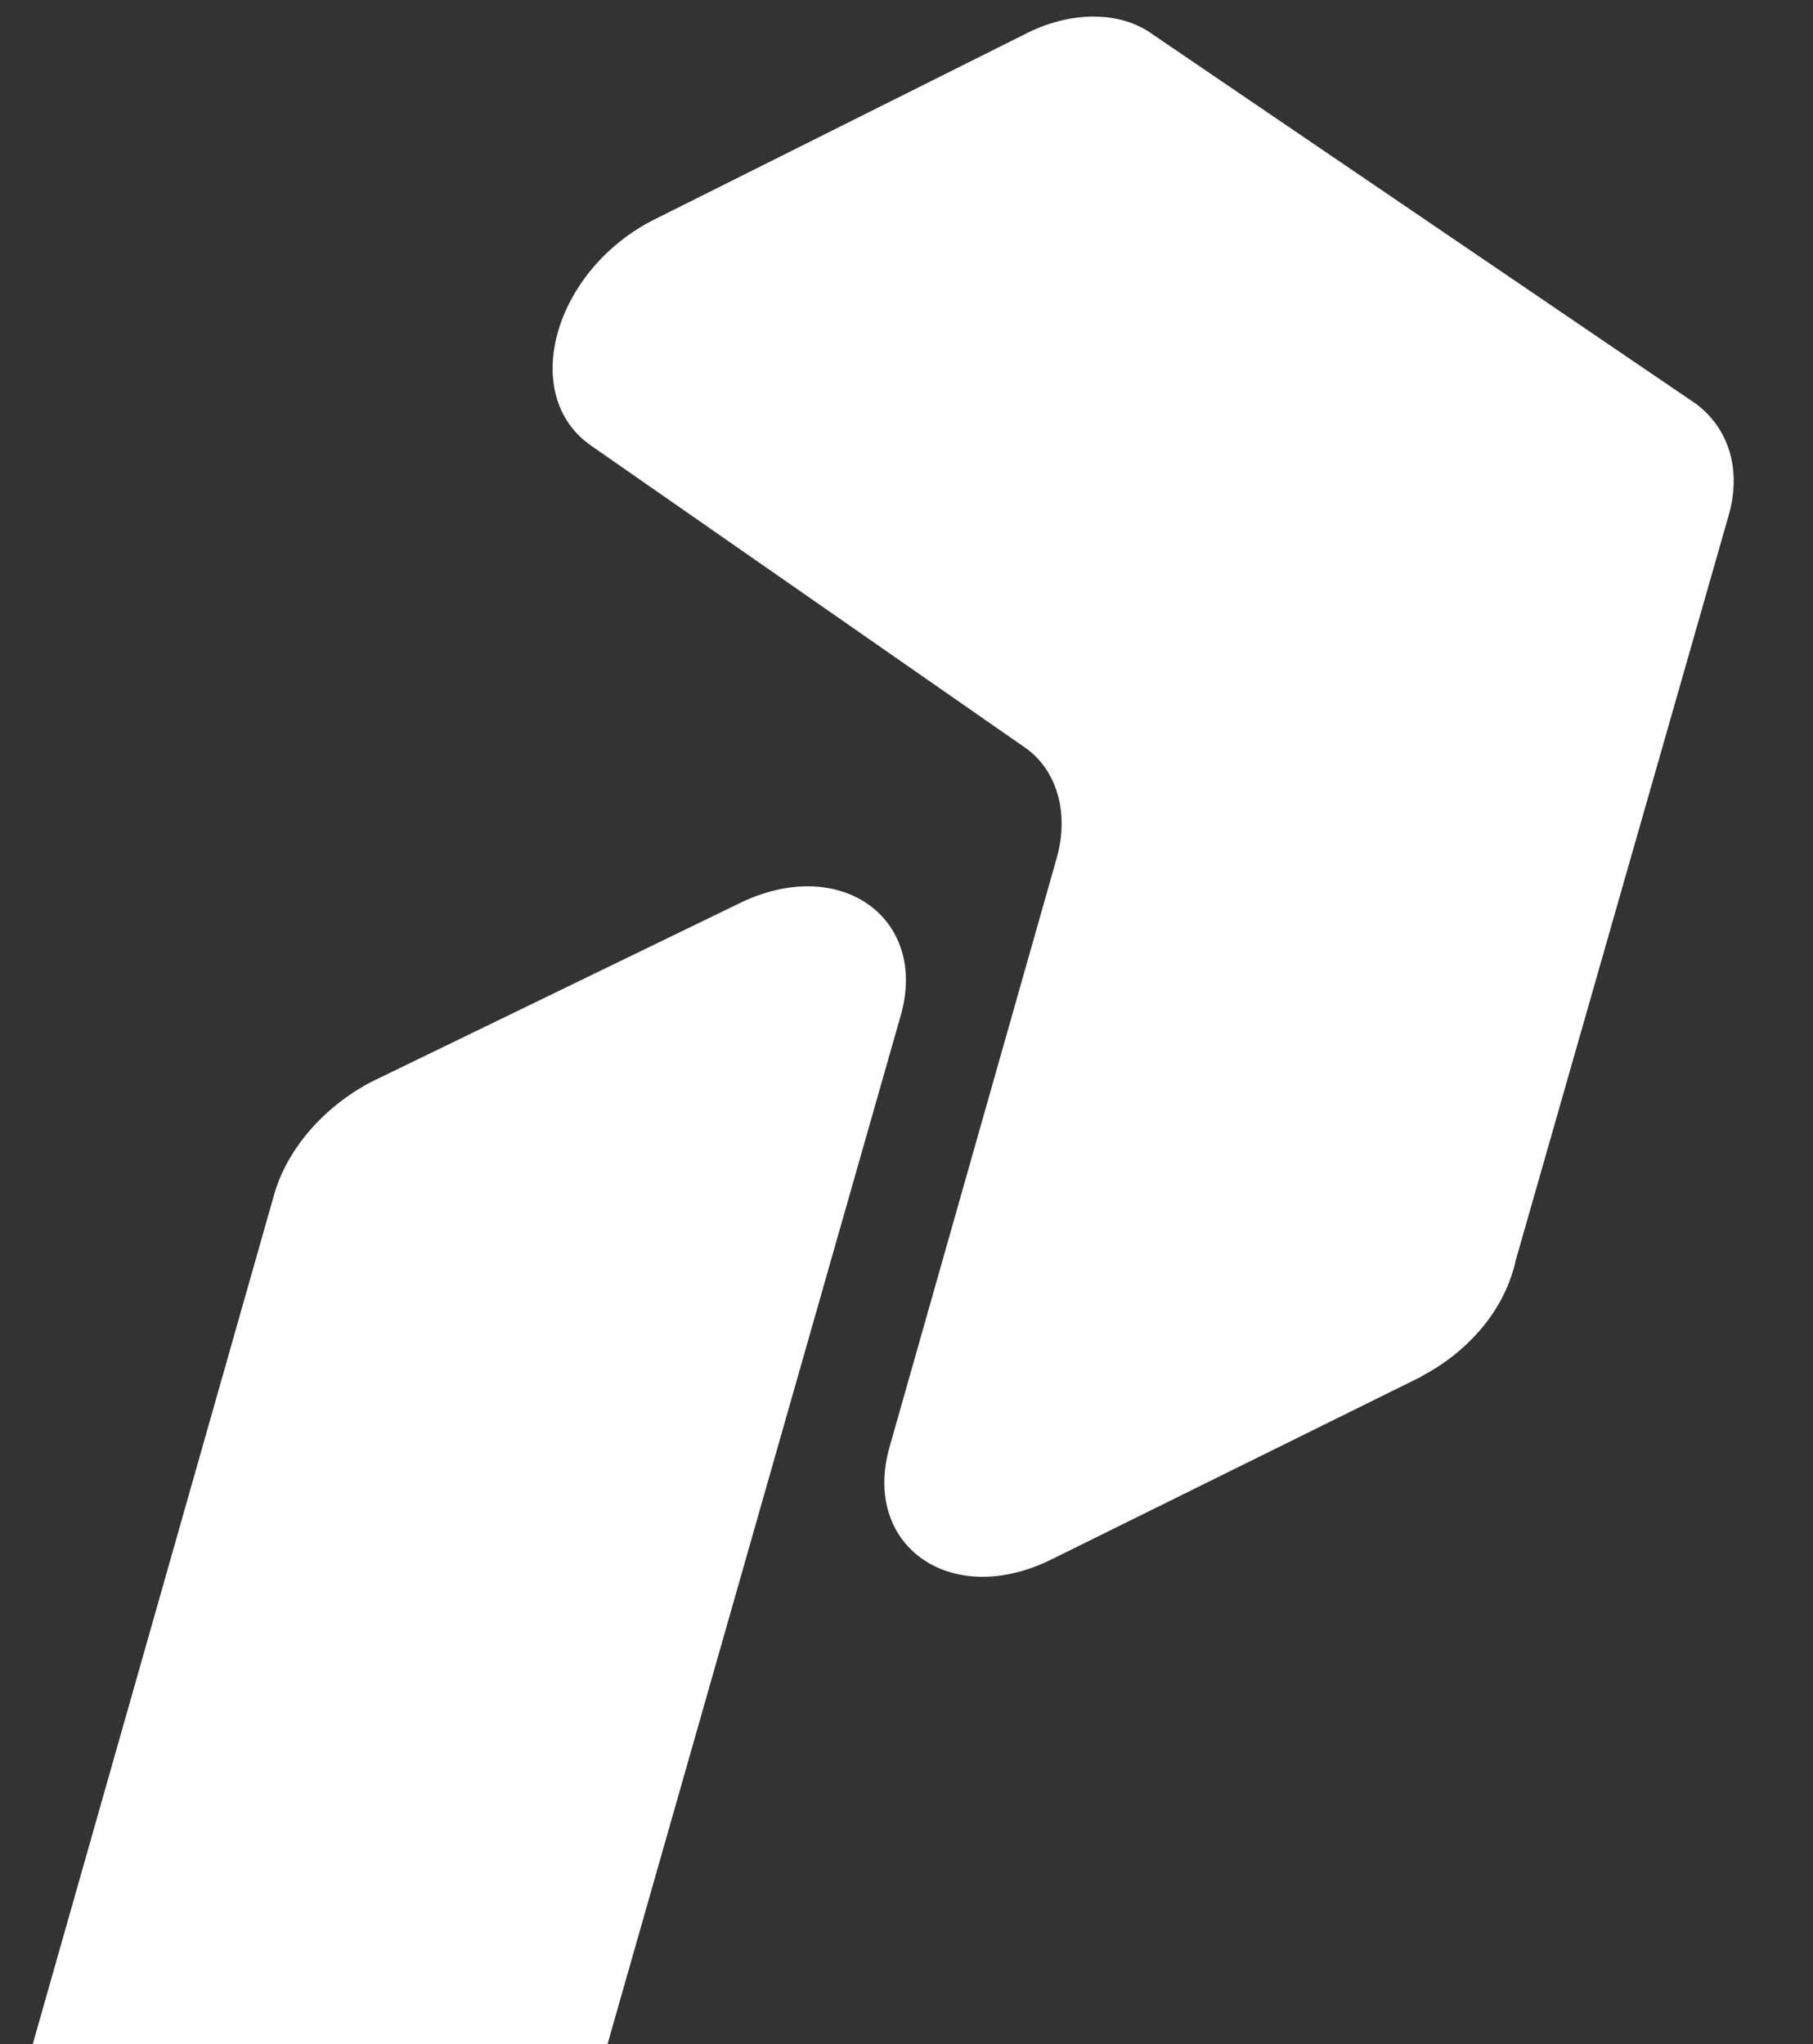 <svg xmlns="http://www.w3.org/2000/svg" xmlns:i="http://ns.adobe.com/AdobeIllustrator/10.0/" id="Capa_1" viewBox="0 0 380.1 428.5"><rect x="0" y="0" width="380.1" height="428.5" fill="#333333" stroke="none"/><path d="M13.5,453.3l55.2,38.2c15.2,10.6,41.4-2.8,47.4-23.5l72.7-255c6-20.7-12.9-34.1-34.1-23.5l-76.9,37.3c-9.7,5.1-17.5,13.8-20.3,23.5L6.6,429.4c-2.8,10.1,0,18.9,6.9,23.9" fill="#fff"></path><path d="M297.9,288.6l-77.3,38.2c-21.2,10.6-40-2.8-34.1-23.5l35-123.3c2.8-9.7,0-18.9-6.9-23.5l-90.7-63.1c-15.2-10.6-7.8-36.8,13.3-47.4L214.6,7.3c9.7-5.1,20.3-5.1,27.2,0l113.7,77.3c6.9,5.1,9.7,13.8,6.9,23.5l-44.6,156c-2.3,10.6-10.1,19.3-19.8,24.4" fill="#fff"></path></svg>